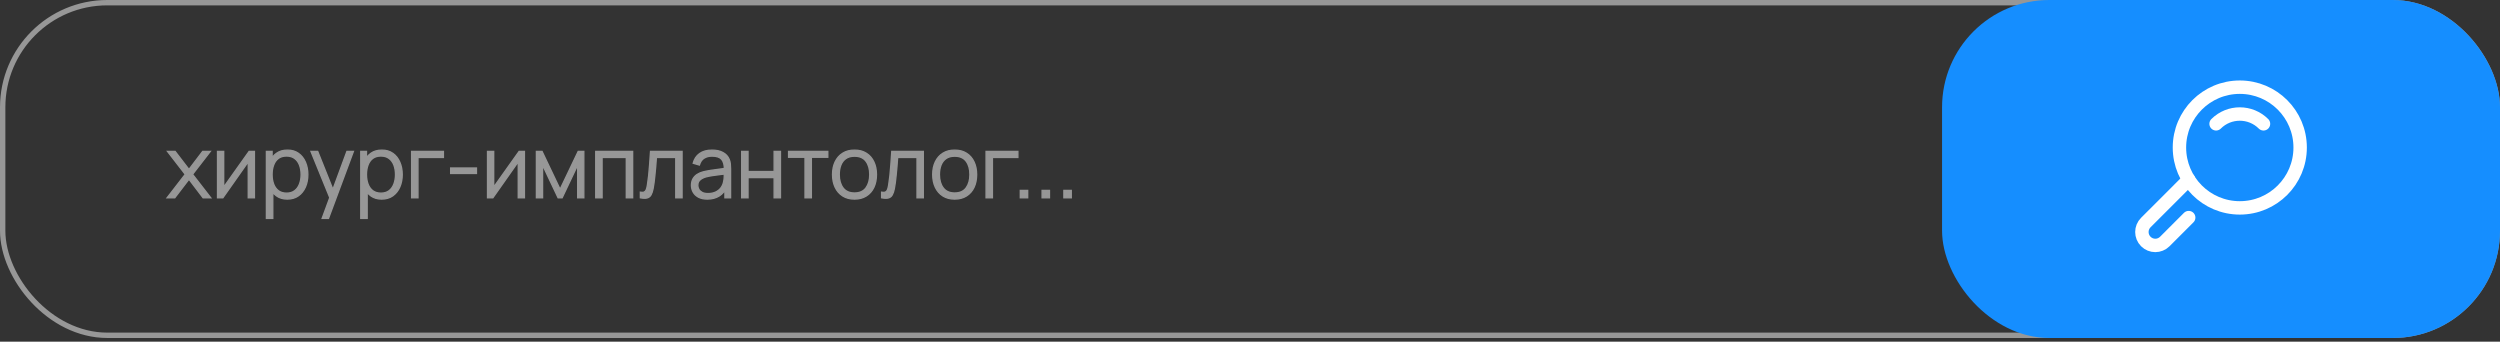 <svg width="600" height="82" viewBox="0 0 600 82" fill="none" xmlns="http://www.w3.org/2000/svg">
<rect x="0" y="0" width="600" height="82" fill="#333333" stroke="none"/>
<mask id="path-1-outside-1_2862_154" maskUnits="userSpaceOnUse" x="38.914" y="35.463" width="219" height="18" fill="black">
<rect fill="white" x="38.914" y="35.463" width="219" height="18"/>
<path d="M40.12 47.463L44.467 41.839L40.213 36.339H42.026L45.353 40.675L48.649 36.339H50.462L46.208 41.839L50.565 47.463H48.742L45.353 43.003L41.943 47.463H40.12ZM61.058 36.339V47.463H59.585V38.801L53.487 47.463H52.21V36.339H53.682V44.929L59.791 36.339H61.058ZM68.944 47.772C67.921 47.772 67.056 47.515 66.349 47C65.641 46.478 65.106 45.774 64.742 44.888C64.378 43.996 64.196 42.996 64.196 41.891C64.196 40.765 64.378 39.762 64.742 38.883C65.113 37.997 65.655 37.3 66.369 36.792C67.083 36.284 67.962 36.03 69.006 36.03C70.022 36.03 70.895 36.287 71.623 36.802C72.35 37.318 72.907 38.018 73.291 38.904C73.683 39.79 73.878 40.785 73.878 41.891C73.878 43.003 73.683 44.002 73.291 44.888C72.9 45.774 72.337 46.478 71.602 47C70.867 47.515 69.981 47.772 68.944 47.772ZM63.938 52.408V36.339H65.298V44.713H65.463V52.408H63.938ZM68.79 46.361C69.566 46.361 70.211 46.166 70.726 45.774C71.241 45.383 71.626 44.85 71.88 44.178C72.141 43.498 72.271 42.736 72.271 41.891C72.271 41.053 72.144 40.298 71.89 39.625C71.636 38.952 71.248 38.42 70.726 38.028C70.211 37.637 69.555 37.441 68.759 37.441C67.983 37.441 67.338 37.63 66.823 38.008C66.314 38.385 65.933 38.911 65.679 39.584C65.425 40.25 65.298 41.019 65.298 41.891C65.298 42.749 65.425 43.518 65.679 44.198C65.933 44.871 66.318 45.4 66.833 45.784C67.348 46.169 68 46.361 68.79 46.361ZM77.324 52.408L79.477 46.567L79.508 48.298L74.636 36.339H76.243L80.239 46.341H79.58L83.267 36.339H84.812L78.838 52.408H77.324ZM91.597 47.772C90.574 47.772 89.709 47.515 89.002 47C88.294 46.478 87.759 45.774 87.395 44.888C87.031 43.996 86.849 42.996 86.849 41.891C86.849 40.765 87.031 39.762 87.395 38.883C87.766 37.997 88.308 37.3 89.022 36.792C89.736 36.284 90.615 36.03 91.659 36.03C92.675 36.03 93.547 36.287 94.275 36.802C95.003 37.318 95.559 38.018 95.944 38.904C96.335 39.79 96.531 40.785 96.531 41.891C96.531 43.003 96.335 44.002 95.944 44.888C95.553 45.774 94.99 46.478 94.255 47C93.52 47.515 92.634 47.772 91.597 47.772ZM86.591 52.408V36.339H87.951V44.713H88.116V52.408H86.591ZM91.443 46.361C92.219 46.361 92.864 46.166 93.379 45.774C93.894 45.383 94.279 44.85 94.533 44.178C94.794 43.498 94.924 42.736 94.924 41.891C94.924 41.053 94.797 40.298 94.543 39.625C94.289 38.952 93.901 38.42 93.379 38.028C92.864 37.637 92.208 37.441 91.412 37.441C90.636 37.441 89.99 37.63 89.475 38.008C88.967 38.385 88.586 38.911 88.332 39.584C88.078 40.25 87.951 41.019 87.951 41.891C87.951 42.749 88.078 43.518 88.332 44.198C88.586 44.871 88.971 45.4 89.486 45.784C90.001 46.169 90.653 46.361 91.443 46.361ZM98.793 47.463V36.339H106.415V37.791H100.307V47.463H98.793ZM108.163 41.623V40.325H114.344V41.623H108.163ZM125.858 36.339V47.463H124.385V38.801L118.287 47.463H117.01V36.339H118.483V44.929L124.591 36.339H125.858ZM128.739 47.463V36.339H130.088L134.424 45.444L138.771 36.339H140.11V47.463H138.648V39.573L134.908 47.463H133.951L130.211 39.573V47.463H128.739ZM142.982 47.463V36.339H151.83V47.463H150.316V37.791H144.496V47.463H142.982ZM153.691 47.463V46.135C154.103 46.21 154.416 46.193 154.629 46.083C154.848 45.966 155.01 45.774 155.113 45.506C155.216 45.232 155.301 44.892 155.37 44.487C155.48 43.814 155.58 43.072 155.669 42.262C155.758 41.451 155.837 40.559 155.906 39.584C155.981 38.602 156.057 37.52 156.132 36.339H163.693V47.463H162.189V37.791H157.533C157.485 38.519 157.43 39.244 157.368 39.965C157.307 40.686 157.241 41.379 157.173 42.045C157.111 42.705 157.042 43.312 156.967 43.868C156.891 44.425 156.812 44.905 156.73 45.311C156.606 45.922 156.441 46.409 156.235 46.773C156.036 47.137 155.738 47.377 155.339 47.494C154.941 47.611 154.392 47.601 153.691 47.463ZM169.754 47.772C168.916 47.772 168.212 47.621 167.642 47.319C167.079 47.017 166.657 46.615 166.375 46.114C166.093 45.613 165.953 45.067 165.953 44.476C165.953 43.872 166.073 43.357 166.313 42.931C166.56 42.499 166.893 42.145 167.312 41.87C167.738 41.596 168.229 41.386 168.785 41.242C169.348 41.105 169.97 40.984 170.65 40.881C171.336 40.772 172.006 40.679 172.658 40.603C173.318 40.521 173.894 40.442 174.389 40.366L173.853 40.696C173.874 39.597 173.661 38.784 173.214 38.255C172.768 37.726 171.992 37.462 170.887 37.462C170.124 37.462 169.479 37.633 168.95 37.977C168.428 38.32 168.061 38.862 167.848 39.604L166.375 39.172C166.629 38.176 167.141 37.403 167.91 36.854C168.679 36.305 169.678 36.03 170.907 36.03C171.924 36.03 172.785 36.222 173.493 36.607C174.207 36.984 174.711 37.534 175.007 38.255C175.144 38.578 175.233 38.938 175.275 39.336C175.316 39.735 175.336 40.14 175.336 40.552V47.463H173.987V44.672L174.378 44.837C174.001 45.791 173.414 46.519 172.617 47.02C171.821 47.522 170.866 47.772 169.754 47.772ZM169.929 46.464C170.636 46.464 171.254 46.337 171.783 46.083C172.311 45.829 172.737 45.482 173.06 45.043C173.383 44.596 173.592 44.095 173.688 43.539C173.771 43.182 173.815 42.79 173.822 42.365C173.829 41.932 173.833 41.609 173.833 41.396L174.409 41.695C173.894 41.764 173.335 41.833 172.73 41.901C172.133 41.97 171.542 42.049 170.959 42.138C170.382 42.227 169.86 42.334 169.393 42.457C169.077 42.547 168.772 42.674 168.476 42.839C168.181 42.996 167.937 43.209 167.745 43.477C167.56 43.745 167.467 44.078 167.467 44.476C167.467 44.799 167.546 45.111 167.704 45.414C167.869 45.716 168.13 45.966 168.487 46.166C168.851 46.365 169.331 46.464 169.929 46.464ZM178.008 47.463V36.339H179.522V41.17H185.795V36.339H187.309V47.463H185.795V42.622H179.522V47.463H178.008ZM193.207 47.463V37.74H189.262V36.339H198.667V37.74H194.721V47.463H193.207ZM205.075 47.772C203.969 47.772 203.025 47.522 202.242 47.02C201.459 46.519 200.859 45.826 200.44 44.94C200.021 44.054 199.811 43.038 199.811 41.891C199.811 40.724 200.024 39.7 200.45 38.821C200.876 37.942 201.48 37.259 202.263 36.772C203.053 36.277 203.99 36.03 205.075 36.03C206.187 36.03 207.135 36.281 207.918 36.782C208.707 37.276 209.308 37.966 209.72 38.852C210.139 39.731 210.349 40.744 210.349 41.891C210.349 43.058 210.139 44.085 209.72 44.971C209.301 45.85 208.697 46.536 207.907 47.031C207.118 47.525 206.174 47.772 205.075 47.772ZM205.075 46.32C206.311 46.32 207.231 45.911 207.835 45.094C208.44 44.27 208.742 43.202 208.742 41.891C208.742 40.545 208.436 39.474 207.825 38.677C207.221 37.88 206.304 37.482 205.075 37.482C204.244 37.482 203.557 37.671 203.015 38.049C202.479 38.42 202.077 38.938 201.81 39.604C201.549 40.263 201.418 41.026 201.418 41.891C201.418 43.23 201.727 44.305 202.345 45.115C202.963 45.918 203.873 46.32 205.075 46.32ZM211.591 47.463V46.135C212.003 46.21 212.315 46.193 212.528 46.083C212.748 45.966 212.909 45.774 213.012 45.506C213.115 45.232 213.201 44.892 213.27 44.487C213.38 43.814 213.479 43.072 213.569 42.262C213.658 41.451 213.737 40.559 213.805 39.584C213.881 38.602 213.957 37.52 214.032 36.339H221.593V47.463H220.089V37.791H215.433C215.385 38.519 215.33 39.244 215.268 39.965C215.206 40.686 215.141 41.379 215.072 42.045C215.011 42.705 214.942 43.312 214.866 43.868C214.791 44.425 214.712 44.905 214.629 45.311C214.506 45.922 214.341 46.409 214.135 46.773C213.936 47.137 213.637 47.377 213.239 47.494C212.841 47.611 212.291 47.601 211.591 47.463ZM229.116 47.772C228.01 47.772 227.066 47.522 226.283 47.02C225.5 46.519 224.9 45.826 224.481 44.94C224.062 44.054 223.852 43.038 223.852 41.891C223.852 40.724 224.065 39.7 224.491 38.821C224.917 37.942 225.521 37.259 226.304 36.772C227.094 36.277 228.031 36.03 229.116 36.03C230.228 36.03 231.176 36.281 231.959 36.782C232.749 37.276 233.349 37.966 233.761 38.852C234.18 39.731 234.39 40.744 234.39 41.891C234.39 43.058 234.18 44.085 233.761 44.971C233.342 45.85 232.738 46.536 231.949 47.031C231.159 47.525 230.215 47.772 229.116 47.772ZM229.116 46.32C230.352 46.32 231.272 45.911 231.876 45.094C232.481 44.27 232.783 43.202 232.783 41.891C232.783 40.545 232.477 39.474 231.866 38.677C231.262 37.88 230.345 37.482 229.116 37.482C228.285 37.482 227.598 37.671 227.056 38.049C226.52 38.42 226.118 38.938 225.851 39.604C225.59 40.263 225.459 41.026 225.459 41.891C225.459 43.23 225.768 44.305 226.386 45.115C227.004 45.918 227.914 46.32 229.116 46.32ZM236.662 47.463V36.339H244.284V37.791H238.176V47.463H236.662ZM244.877 47.463V45.702H246.638V47.463H244.877ZM250.108 47.463V45.702H251.869V47.463H250.108ZM255.338 47.463V45.702H257.1V47.463H255.338Z"/>
</mask>
<path d="M40.12 47.463L44.467 41.839L40.213 36.339H42.026L45.353 40.675L48.649 36.339H50.462L46.208 41.839L50.565 47.463H48.742L45.353 43.003L41.943 47.463H40.12ZM61.058 36.339V47.463H59.585V38.801L53.487 47.463H52.21V36.339H53.682V44.929L59.791 36.339H61.058ZM68.944 47.772C67.921 47.772 67.056 47.515 66.349 47C65.641 46.478 65.106 45.774 64.742 44.888C64.378 43.996 64.196 42.996 64.196 41.891C64.196 40.765 64.378 39.762 64.742 38.883C65.113 37.997 65.655 37.3 66.369 36.792C67.083 36.284 67.962 36.03 69.006 36.03C70.022 36.03 70.895 36.287 71.623 36.802C72.35 37.318 72.907 38.018 73.291 38.904C73.683 39.79 73.878 40.785 73.878 41.891C73.878 43.003 73.683 44.002 73.291 44.888C72.9 45.774 72.337 46.478 71.602 47C70.867 47.515 69.981 47.772 68.944 47.772ZM63.938 52.408V36.339H65.298V44.713H65.463V52.408H63.938ZM68.79 46.361C69.566 46.361 70.211 46.166 70.726 45.774C71.241 45.383 71.626 44.85 71.88 44.178C72.141 43.498 72.271 42.736 72.271 41.891C72.271 41.053 72.144 40.298 71.89 39.625C71.636 38.952 71.248 38.42 70.726 38.028C70.211 37.637 69.555 37.441 68.759 37.441C67.983 37.441 67.338 37.63 66.823 38.008C66.314 38.385 65.933 38.911 65.679 39.584C65.425 40.25 65.298 41.019 65.298 41.891C65.298 42.749 65.425 43.518 65.679 44.198C65.933 44.871 66.318 45.4 66.833 45.784C67.348 46.169 68 46.361 68.79 46.361ZM77.324 52.408L79.477 46.567L79.508 48.298L74.636 36.339H76.243L80.239 46.341H79.58L83.267 36.339H84.812L78.838 52.408H77.324ZM91.597 47.772C90.574 47.772 89.709 47.515 89.002 47C88.294 46.478 87.759 45.774 87.395 44.888C87.031 43.996 86.849 42.996 86.849 41.891C86.849 40.765 87.031 39.762 87.395 38.883C87.766 37.997 88.308 37.3 89.022 36.792C89.736 36.284 90.615 36.03 91.659 36.03C92.675 36.03 93.547 36.287 94.275 36.802C95.003 37.318 95.559 38.018 95.944 38.904C96.335 39.79 96.531 40.785 96.531 41.891C96.531 43.003 96.335 44.002 95.944 44.888C95.553 45.774 94.99 46.478 94.255 47C93.52 47.515 92.634 47.772 91.597 47.772ZM86.591 52.408V36.339H87.951V44.713H88.116V52.408H86.591ZM91.443 46.361C92.219 46.361 92.864 46.166 93.379 45.774C93.894 45.383 94.279 44.85 94.533 44.178C94.794 43.498 94.924 42.736 94.924 41.891C94.924 41.053 94.797 40.298 94.543 39.625C94.289 38.952 93.901 38.42 93.379 38.028C92.864 37.637 92.208 37.441 91.412 37.441C90.636 37.441 89.99 37.63 89.475 38.008C88.967 38.385 88.586 38.911 88.332 39.584C88.078 40.25 87.951 41.019 87.951 41.891C87.951 42.749 88.078 43.518 88.332 44.198C88.586 44.871 88.971 45.4 89.486 45.784C90.001 46.169 90.653 46.361 91.443 46.361ZM98.793 47.463V36.339H106.415V37.791H100.307V47.463H98.793ZM108.163 41.623V40.325H114.344V41.623H108.163ZM125.858 36.339V47.463H124.385V38.801L118.287 47.463H117.01V36.339H118.483V44.929L124.591 36.339H125.858ZM128.739 47.463V36.339H130.088L134.424 45.444L138.771 36.339H140.11V47.463H138.648V39.573L134.908 47.463H133.951L130.211 39.573V47.463H128.739ZM142.982 47.463V36.339H151.83V47.463H150.316V37.791H144.496V47.463H142.982ZM153.691 47.463V46.135C154.103 46.21 154.416 46.193 154.629 46.083C154.848 45.966 155.01 45.774 155.113 45.506C155.216 45.232 155.301 44.892 155.37 44.487C155.48 43.814 155.58 43.072 155.669 42.262C155.758 41.451 155.837 40.559 155.906 39.584C155.981 38.602 156.057 37.52 156.132 36.339H163.693V47.463H162.189V37.791H157.533C157.485 38.519 157.43 39.244 157.368 39.965C157.307 40.686 157.241 41.379 157.173 42.045C157.111 42.705 157.042 43.312 156.967 43.868C156.891 44.425 156.812 44.905 156.73 45.311C156.606 45.922 156.441 46.409 156.235 46.773C156.036 47.137 155.738 47.377 155.339 47.494C154.941 47.611 154.392 47.601 153.691 47.463ZM169.754 47.772C168.916 47.772 168.212 47.621 167.642 47.319C167.079 47.017 166.657 46.615 166.375 46.114C166.093 45.613 165.953 45.067 165.953 44.476C165.953 43.872 166.073 43.357 166.313 42.931C166.56 42.499 166.893 42.145 167.312 41.87C167.738 41.596 168.229 41.386 168.785 41.242C169.348 41.105 169.97 40.984 170.65 40.881C171.336 40.772 172.006 40.679 172.658 40.603C173.318 40.521 173.894 40.442 174.389 40.366L173.853 40.696C173.874 39.597 173.661 38.784 173.214 38.255C172.768 37.726 171.992 37.462 170.887 37.462C170.124 37.462 169.479 37.633 168.95 37.977C168.428 38.32 168.061 38.862 167.848 39.604L166.375 39.172C166.629 38.176 167.141 37.403 167.91 36.854C168.679 36.305 169.678 36.03 170.907 36.03C171.924 36.03 172.785 36.222 173.493 36.607C174.207 36.984 174.711 37.534 175.007 38.255C175.144 38.578 175.233 38.938 175.275 39.336C175.316 39.735 175.336 40.14 175.336 40.552V47.463H173.987V44.672L174.378 44.837C174.001 45.791 173.414 46.519 172.617 47.02C171.821 47.522 170.866 47.772 169.754 47.772ZM169.929 46.464C170.636 46.464 171.254 46.337 171.783 46.083C172.311 45.829 172.737 45.482 173.06 45.043C173.383 44.596 173.592 44.095 173.688 43.539C173.771 43.182 173.815 42.79 173.822 42.365C173.829 41.932 173.833 41.609 173.833 41.396L174.409 41.695C173.894 41.764 173.335 41.833 172.73 41.901C172.133 41.97 171.542 42.049 170.959 42.138C170.382 42.227 169.86 42.334 169.393 42.457C169.077 42.547 168.772 42.674 168.476 42.839C168.181 42.996 167.937 43.209 167.745 43.477C167.56 43.745 167.467 44.078 167.467 44.476C167.467 44.799 167.546 45.111 167.704 45.414C167.869 45.716 168.13 45.966 168.487 46.166C168.851 46.365 169.331 46.464 169.929 46.464ZM178.008 47.463V36.339H179.522V41.17H185.795V36.339H187.309V47.463H185.795V42.622H179.522V47.463H178.008ZM193.207 47.463V37.74H189.262V36.339H198.667V37.74H194.721V47.463H193.207ZM205.075 47.772C203.969 47.772 203.025 47.522 202.242 47.02C201.459 46.519 200.859 45.826 200.44 44.94C200.021 44.054 199.811 43.038 199.811 41.891C199.811 40.724 200.024 39.7 200.45 38.821C200.876 37.942 201.48 37.259 202.263 36.772C203.053 36.277 203.99 36.03 205.075 36.03C206.187 36.03 207.135 36.281 207.918 36.782C208.707 37.276 209.308 37.966 209.72 38.852C210.139 39.731 210.349 40.744 210.349 41.891C210.349 43.058 210.139 44.085 209.72 44.971C209.301 45.85 208.697 46.536 207.907 47.031C207.118 47.525 206.174 47.772 205.075 47.772ZM205.075 46.32C206.311 46.32 207.231 45.911 207.835 45.094C208.44 44.27 208.742 43.202 208.742 41.891C208.742 40.545 208.436 39.474 207.825 38.677C207.221 37.88 206.304 37.482 205.075 37.482C204.244 37.482 203.557 37.671 203.015 38.049C202.479 38.42 202.077 38.938 201.81 39.604C201.549 40.263 201.418 41.026 201.418 41.891C201.418 43.23 201.727 44.305 202.345 45.115C202.963 45.918 203.873 46.32 205.075 46.32ZM211.591 47.463V46.135C212.003 46.21 212.315 46.193 212.528 46.083C212.748 45.966 212.909 45.774 213.012 45.506C213.115 45.232 213.201 44.892 213.27 44.487C213.38 43.814 213.479 43.072 213.569 42.262C213.658 41.451 213.737 40.559 213.805 39.584C213.881 38.602 213.957 37.52 214.032 36.339H221.593V47.463H220.089V37.791H215.433C215.385 38.519 215.33 39.244 215.268 39.965C215.206 40.686 215.141 41.379 215.072 42.045C215.011 42.705 214.942 43.312 214.866 43.868C214.791 44.425 214.712 44.905 214.629 45.311C214.506 45.922 214.341 46.409 214.135 46.773C213.936 47.137 213.637 47.377 213.239 47.494C212.841 47.611 212.291 47.601 211.591 47.463ZM229.116 47.772C228.01 47.772 227.066 47.522 226.283 47.02C225.5 46.519 224.9 45.826 224.481 44.94C224.062 44.054 223.852 43.038 223.852 41.891C223.852 40.724 224.065 39.7 224.491 38.821C224.917 37.942 225.521 37.259 226.304 36.772C227.094 36.277 228.031 36.03 229.116 36.03C230.228 36.03 231.176 36.281 231.959 36.782C232.749 37.276 233.349 37.966 233.761 38.852C234.18 39.731 234.39 40.744 234.39 41.891C234.39 43.058 234.18 44.085 233.761 44.971C233.342 45.85 232.738 46.536 231.949 47.031C231.159 47.525 230.215 47.772 229.116 47.772ZM229.116 46.32C230.352 46.32 231.272 45.911 231.876 45.094C232.481 44.27 232.783 43.202 232.783 41.891C232.783 40.545 232.477 39.474 231.866 38.677C231.262 37.88 230.345 37.482 229.116 37.482C228.285 37.482 227.598 37.671 227.056 38.049C226.52 38.42 226.118 38.938 225.851 39.604C225.59 40.263 225.459 41.026 225.459 41.891C225.459 43.23 225.768 44.305 226.386 45.115C227.004 45.918 227.914 46.32 229.116 46.32ZM236.662 47.463V36.339H244.284V37.791H238.176V47.463H236.662ZM244.877 47.463V45.702H246.638V47.463H244.877ZM250.108 47.463V45.702H251.869V47.463H250.108ZM255.338 47.463V45.702H257.1V47.463H255.338Z" fill="#979797"/>
<path d="M40.12 47.463L39.99 47.363L39.785 47.628H40.12V47.463ZM44.467 41.839L44.597 41.94L44.675 41.839L44.597 41.739L44.467 41.839ZM40.213 36.339V36.175H39.878L40.083 36.44L40.213 36.339ZM42.026 36.339L42.156 36.239L42.107 36.175H42.026V36.339ZM45.353 40.675L45.222 40.776L45.353 40.946L45.484 40.775L45.353 40.675ZM48.649 36.339V36.175H48.567L48.518 36.239L48.649 36.339ZM50.462 36.339L50.592 36.44L50.797 36.175H50.462V36.339ZM46.208 41.839L46.078 41.739L46 41.839L46.078 41.94L46.208 41.839ZM50.565 47.463V47.628H50.9L50.695 47.363L50.565 47.463ZM48.742 47.463L48.611 47.563L48.66 47.628H48.742V47.463ZM45.353 43.003L45.484 42.904L45.353 42.732L45.222 42.903L45.353 43.003ZM41.943 47.463V47.628H42.025L42.074 47.563L41.943 47.463ZM40.25 47.564L44.597 41.94L44.337 41.739L39.99 47.363L40.25 47.564ZM44.597 41.739L40.343 36.238L40.083 36.44L44.337 41.94L44.597 41.739ZM40.213 36.503H42.026V36.175H40.213V36.503ZM41.895 36.439L45.222 40.776L45.483 40.575L42.156 36.239L41.895 36.439ZM45.484 40.775L48.78 36.438L48.518 36.239L45.222 40.576L45.484 40.775ZM48.649 36.503H50.462V36.175H48.649V36.503ZM50.332 36.238L46.078 41.739L46.338 41.94L50.592 36.44L50.332 36.238ZM46.078 41.94L50.435 47.564L50.695 47.363L46.338 41.739L46.078 41.94ZM50.565 47.299H48.742V47.628H50.565V47.299ZM48.873 47.364L45.484 42.904L45.222 43.103L48.611 47.563L48.873 47.364ZM45.222 42.903L41.813 47.364L42.074 47.563L45.483 43.103L45.222 42.903ZM41.943 47.299H40.12V47.628H41.943V47.299ZM61.058 36.339H61.222V36.175H61.058V36.339ZM61.058 47.463V47.628H61.222V47.463H61.058ZM59.585 47.463H59.42V47.628H59.585V47.463ZM59.585 38.801H59.749V38.281L59.45 38.706L59.585 38.801ZM53.487 47.463V47.628H53.572L53.621 47.558L53.487 47.463ZM52.21 47.463H52.045V47.628H52.21V47.463ZM52.21 36.339V36.175H52.045V36.339H52.21ZM53.682 36.339H53.847V36.175H53.682V36.339ZM53.682 44.929H53.518V45.445L53.816 45.025L53.682 44.929ZM59.791 36.339V36.175H59.706L59.657 36.244L59.791 36.339ZM60.893 36.339V47.463H61.222V36.339H60.893ZM61.058 47.299H59.585V47.628H61.058V47.299ZM59.749 47.463V38.801H59.42V47.463H59.749ZM59.45 38.706L53.352 47.369L53.621 47.558L59.719 38.895L59.45 38.706ZM53.487 47.299H52.21V47.628H53.487V47.299ZM52.374 47.463V36.339H52.045V47.463H52.374ZM52.21 36.503H53.682V36.175H52.21V36.503ZM53.518 36.339V44.929H53.847V36.339H53.518ZM53.816 45.025L59.925 36.434L59.657 36.244L53.548 44.834L53.816 45.025ZM59.791 36.503H61.058V36.175H59.791V36.503ZM66.349 47L66.251 47.132L66.252 47.133L66.349 47ZM64.742 44.888L64.59 44.95L64.59 44.951L64.742 44.888ZM64.742 38.883L64.59 38.82L64.59 38.82L64.742 38.883ZM66.369 36.792L66.465 36.926L66.465 36.926L66.369 36.792ZM71.623 36.802L71.718 36.668L71.718 36.668L71.623 36.802ZM73.291 38.904L73.14 38.969L73.141 38.97L73.291 38.904ZM73.291 44.888L73.141 44.822L73.141 44.822L73.291 44.888ZM71.602 47L71.696 47.135L71.697 47.134L71.602 47ZM63.938 52.408H63.774V52.572H63.938V52.408ZM63.938 36.339V36.175H63.774V36.339H63.938ZM65.298 36.339H65.463V36.175H65.298V36.339ZM65.298 44.713H65.134V44.878H65.298V44.713ZM65.463 44.713H65.627V44.549H65.463V44.713ZM65.463 52.408V52.572H65.627V52.408H65.463ZM70.726 45.774L70.826 45.905L70.826 45.905L70.726 45.774ZM71.88 44.178L71.727 44.119L71.726 44.12L71.88 44.178ZM71.89 39.625L72.044 39.567L72.044 39.567L71.89 39.625ZM70.726 38.028L70.627 38.159L70.628 38.16L70.726 38.028ZM66.823 38.008L66.725 37.875L66.724 37.876L66.823 38.008ZM65.679 39.584L65.833 39.642L65.833 39.642L65.679 39.584ZM65.679 44.198L65.525 44.256L65.525 44.256L65.679 44.198ZM66.833 45.784L66.734 45.916L66.734 45.916L66.833 45.784ZM68.944 47.608C67.95 47.608 67.12 47.358 66.445 46.867L66.252 47.133C66.992 47.672 67.892 47.937 68.944 47.937V47.608ZM66.446 46.867C65.765 46.365 65.248 45.686 64.894 44.826L64.59 44.951C64.964 45.862 65.517 46.591 66.251 47.132L66.446 46.867ZM64.894 44.826C64.539 43.956 64.36 42.978 64.36 41.891H64.031C64.031 43.015 64.216 44.035 64.59 44.95L64.894 44.826ZM64.36 41.891C64.36 40.782 64.539 39.802 64.894 38.946L64.59 38.82C64.216 39.722 64.031 40.747 64.031 41.891H64.36ZM64.894 38.947C65.254 38.086 65.778 37.415 66.465 36.926L66.274 36.658C65.532 37.186 64.972 37.908 64.59 38.82L64.894 38.947ZM66.465 36.926C67.146 36.441 67.99 36.194 69.006 36.194V35.865C67.935 35.865 67.021 36.127 66.274 36.658L66.465 36.926ZM69.006 36.194C69.993 36.194 70.831 36.444 71.528 36.937L71.718 36.668C70.958 36.131 70.052 35.865 69.006 35.865V36.194ZM71.528 36.937C72.229 37.433 72.767 38.109 73.14 38.969L73.442 38.838C73.046 37.927 72.472 37.202 71.718 36.668L71.528 36.937ZM73.141 38.97C73.522 39.832 73.714 40.805 73.714 41.891H74.043C74.043 40.766 73.844 39.747 73.442 38.837L73.141 38.97ZM73.714 41.891C73.714 42.984 73.522 43.96 73.141 44.822L73.442 44.955C73.844 44.045 74.043 43.023 74.043 41.891H73.714ZM73.141 44.822C72.76 45.683 72.216 46.362 71.507 46.866L71.697 47.134C72.458 46.594 73.039 45.866 73.442 44.955L73.141 44.822ZM71.507 46.865C70.805 47.358 69.953 47.608 68.944 47.608V47.937C70.01 47.937 70.93 47.672 71.696 47.135L71.507 46.865ZM64.103 52.408V36.339H63.774V52.408H64.103ZM63.938 36.503H65.298V36.175H63.938V36.503ZM65.134 36.339V44.713H65.463V36.339H65.134ZM65.298 44.878H65.463V44.549H65.298V44.878ZM65.298 44.713V52.408H65.627V44.713H65.298ZM65.463 52.243H63.938V52.572H65.463V52.243ZM68.79 46.526C69.594 46.526 70.277 46.322 70.826 45.905L70.627 45.643C70.146 46.009 69.537 46.197 68.79 46.197V46.526ZM70.826 45.905C71.368 45.493 71.77 44.934 72.034 44.236L71.726 44.12C71.482 44.767 71.115 45.273 70.627 45.643L70.826 45.905ZM72.034 44.236C72.303 43.535 72.436 42.752 72.436 41.891H72.107C72.107 42.718 71.979 43.46 71.727 44.119L72.034 44.236ZM72.436 41.891C72.436 41.036 72.306 40.261 72.044 39.567L71.736 39.683C71.983 40.334 72.107 41.07 72.107 41.891H72.436ZM72.044 39.567C71.78 38.868 71.374 38.309 70.825 37.897L70.628 38.16C71.122 38.531 71.492 39.036 71.736 39.683L72.044 39.567ZM70.826 37.897C70.276 37.48 69.583 37.277 68.759 37.277V37.605C69.528 37.605 70.147 37.794 70.627 38.159L70.826 37.897ZM68.759 37.277C67.956 37.277 67.274 37.472 66.725 37.875L66.92 38.14C67.401 37.787 68.01 37.605 68.759 37.605V37.277ZM66.724 37.876C66.188 38.275 65.789 38.827 65.525 39.526L65.833 39.642C66.078 38.994 66.441 38.496 66.921 38.14L66.724 37.876ZM65.525 39.525C65.263 40.213 65.134 41.003 65.134 41.891H65.463C65.463 41.034 65.587 40.286 65.833 39.642L65.525 39.525ZM65.134 41.891C65.134 42.765 65.263 43.554 65.525 44.256L65.833 44.141C65.587 43.482 65.463 42.733 65.463 41.891H65.134ZM65.525 44.256C65.789 44.955 66.191 45.511 66.734 45.916L66.931 45.653C66.444 45.289 66.077 44.787 65.833 44.14L65.525 44.256ZM66.734 45.916C67.284 46.326 67.973 46.526 68.79 46.526V46.197C68.027 46.197 67.412 46.011 66.931 45.653L66.734 45.916ZM77.324 52.408L77.17 52.351L77.088 52.572H77.324V52.408ZM79.477 46.567L79.641 46.564L79.323 46.51L79.477 46.567ZM79.508 48.298L79.356 48.36L79.672 48.295L79.508 48.298ZM74.636 36.339V36.175H74.391L74.483 36.401L74.636 36.339ZM76.243 36.339L76.395 36.278L76.354 36.175H76.243V36.339ZM80.239 46.341V46.505H80.482L80.392 46.28L80.239 46.341ZM79.58 46.341L79.426 46.284L79.344 46.505H79.58V46.341ZM83.267 36.339V36.175H83.153L83.113 36.282L83.267 36.339ZM84.812 36.339L84.967 36.396L85.049 36.175H84.812V36.339ZM78.838 52.408V52.572H78.953L78.992 52.465L78.838 52.408ZM77.478 52.465L79.631 46.624L79.323 46.51L77.17 52.351L77.478 52.465ZM79.312 46.57L79.343 48.301L79.672 48.295L79.641 46.564L79.312 46.57ZM79.66 48.236L74.788 36.277L74.483 36.401L79.356 48.36L79.66 48.236ZM74.636 36.503H76.243V36.175H74.636V36.503ZM76.09 36.4L80.086 46.402L80.392 46.28L76.395 36.278L76.09 36.4ZM80.239 46.176H79.58V46.505H80.239V46.176ZM79.734 46.398L83.422 36.396L83.113 36.282L79.426 46.284L79.734 46.398ZM83.267 36.503H84.812V36.175H83.267V36.503ZM84.658 36.282L78.684 52.35L78.992 52.465L84.967 36.396L84.658 36.282ZM78.838 52.243H77.324V52.572H78.838V52.243ZM89.002 47L88.904 47.132L88.905 47.133L89.002 47ZM87.395 44.888L87.242 44.95L87.243 44.951L87.395 44.888ZM87.395 38.883L87.243 38.82L87.243 38.82L87.395 38.883ZM89.022 36.792L89.118 36.926L89.118 36.926L89.022 36.792ZM94.275 36.802L94.37 36.668L94.37 36.668L94.275 36.802ZM95.944 38.904L95.793 38.969L95.794 38.97L95.944 38.904ZM95.944 44.888L95.794 44.822L95.794 44.822L95.944 44.888ZM94.255 47L94.349 47.135L94.35 47.134L94.255 47ZM86.591 52.408H86.427V52.572H86.591V52.408ZM86.591 36.339V36.175H86.427V36.339H86.591ZM87.951 36.339H88.115V36.175H87.951V36.339ZM87.951 44.713H87.787V44.878H87.951V44.713ZM88.116 44.713H88.28V44.549H88.116V44.713ZM88.116 52.408V52.572H88.28V52.408H88.116ZM93.379 45.774L93.479 45.905L93.479 45.905L93.379 45.774ZM94.533 44.178L94.379 44.119L94.379 44.12L94.533 44.178ZM94.543 39.625L94.697 39.567L94.697 39.567L94.543 39.625ZM93.379 38.028L93.28 38.159L93.281 38.16L93.379 38.028ZM89.475 38.008L89.378 37.875L89.377 37.876L89.475 38.008ZM88.332 39.584L88.486 39.642L88.486 39.642L88.332 39.584ZM88.332 44.198L88.178 44.256L88.178 44.256L88.332 44.198ZM89.486 45.784L89.387 45.916L89.387 45.916L89.486 45.784ZM91.597 47.608C90.603 47.608 89.773 47.358 89.098 46.867L88.905 47.133C89.645 47.672 90.545 47.937 91.597 47.937V47.608ZM89.099 46.867C88.418 46.365 87.9 45.686 87.547 44.826L87.243 44.951C87.617 45.862 88.17 46.591 88.904 47.132L89.099 46.867ZM87.547 44.826C87.192 43.956 87.013 42.978 87.013 41.891H86.684C86.684 43.015 86.869 44.035 87.242 44.95L87.547 44.826ZM87.013 41.891C87.013 40.782 87.192 39.802 87.547 38.946L87.243 38.82C86.869 39.722 86.684 40.747 86.684 41.891H87.013ZM87.546 38.947C87.906 38.086 88.431 37.415 89.118 36.926L88.927 36.658C88.185 37.186 87.624 37.908 87.243 38.82L87.546 38.947ZM89.118 36.926C89.799 36.441 90.643 36.194 91.659 36.194V35.865C90.588 35.865 89.674 36.127 88.927 36.658L89.118 36.926ZM91.659 36.194C92.646 36.194 93.484 36.444 94.18 36.937L94.37 36.668C93.611 36.131 92.704 35.865 91.659 35.865V36.194ZM94.18 36.937C94.882 37.433 95.42 38.109 95.793 38.969L96.095 38.838C95.699 37.927 95.125 37.202 94.37 36.668L94.18 36.937ZM95.794 38.97C96.175 39.832 96.367 40.805 96.367 41.891H96.696C96.696 40.766 96.496 39.747 96.094 38.837L95.794 38.97ZM96.367 41.891C96.367 42.984 96.174 43.96 95.794 44.822L96.094 44.955C96.496 44.045 96.696 43.023 96.696 41.891H96.367ZM95.794 44.822C95.413 45.683 94.868 46.362 94.16 46.866L94.35 47.134C95.111 46.594 95.692 45.866 96.094 44.955L95.794 44.822ZM94.16 46.865C93.457 47.358 92.606 47.608 91.597 47.608V47.937C92.662 47.937 93.583 47.672 94.349 47.135L94.16 46.865ZM86.756 52.408V36.339H86.427V52.408H86.756ZM86.591 36.503H87.951V36.175H86.591V36.503ZM87.787 36.339V44.713H88.115V36.339H87.787ZM87.951 44.878H88.116V44.549H87.951V44.878ZM87.951 44.713V52.408H88.28V44.713H87.951ZM88.116 52.243H86.591V52.572H88.116V52.243ZM91.443 46.526C92.247 46.526 92.93 46.322 93.479 45.905L93.28 45.643C92.799 46.009 92.19 46.197 91.443 46.197V46.526ZM93.479 45.905C94.021 45.493 94.423 44.934 94.687 44.236L94.379 44.12C94.135 44.767 93.767 45.273 93.28 45.643L93.479 45.905ZM94.686 44.236C94.956 43.535 95.089 42.752 95.089 41.891H94.76C94.76 42.718 94.632 43.46 94.379 44.119L94.686 44.236ZM95.089 41.891C95.089 41.036 94.959 40.261 94.697 39.567L94.389 39.683C94.635 40.334 94.76 41.07 94.76 41.891H95.089ZM94.697 39.567C94.433 38.868 94.027 38.309 93.478 37.897L93.281 38.16C93.775 38.531 94.145 39.036 94.389 39.683L94.697 39.567ZM93.479 37.897C92.929 37.48 92.236 37.277 91.412 37.277V37.605C92.181 37.605 92.799 37.794 93.28 38.159L93.479 37.897ZM91.412 37.277C90.609 37.277 89.927 37.472 89.378 37.875L89.573 38.14C90.054 37.787 90.663 37.605 91.412 37.605V37.277ZM89.377 37.876C88.841 38.275 88.442 38.827 88.178 39.526L88.486 39.642C88.73 38.994 89.094 38.496 89.573 38.14L89.377 37.876ZM88.178 39.525C87.916 40.213 87.787 41.003 87.787 41.891H88.115C88.115 41.034 88.24 40.286 88.486 39.642L88.178 39.525ZM87.787 41.891C87.787 42.765 87.916 43.554 88.178 44.256L88.486 44.141C88.24 43.482 88.115 42.733 88.115 41.891H87.787ZM88.178 44.256C88.442 44.955 88.844 45.511 89.387 45.916L89.584 45.653C89.097 45.289 88.73 44.787 88.486 44.14L88.178 44.256ZM89.387 45.916C89.937 46.326 90.626 46.526 91.443 46.526V46.197C90.68 46.197 90.065 46.011 89.584 45.653L89.387 45.916ZM98.793 47.463H98.629V47.628H98.793V47.463ZM98.793 36.339V36.175H98.629V36.339H98.793ZM106.415 36.339H106.58V36.175H106.415V36.339ZM106.415 37.791V37.956H106.58V37.791H106.415ZM100.307 37.791V37.627H100.143V37.791H100.307ZM100.307 47.463V47.628H100.472V47.463H100.307ZM98.957 47.463V36.339H98.629V47.463H98.957ZM98.793 36.503H106.415V36.175H98.793V36.503ZM106.251 36.339V37.791H106.58V36.339H106.251ZM106.415 37.627H100.307V37.956H106.415V37.627ZM100.143 37.791V47.463H100.472V37.791H100.143ZM100.307 47.299H98.793V47.628H100.307V47.299ZM108.163 41.623H107.999V41.788H108.163V41.623ZM108.163 40.325V40.161H107.999V40.325H108.163ZM114.344 40.325H114.508V40.161H114.344V40.325ZM114.344 41.623V41.788H114.508V41.623H114.344ZM108.328 41.623V40.325H107.999V41.623H108.328ZM108.163 40.49H114.344V40.161H108.163V40.49ZM114.179 40.325V41.623H114.508V40.325H114.179ZM114.344 41.459H108.163V41.788H114.344V41.459ZM125.858 36.339H126.022V36.175H125.858V36.339ZM125.858 47.463V47.628H126.022V47.463H125.858ZM124.385 47.463H124.22V47.628H124.385V47.463ZM124.385 38.801H124.549V38.281L124.25 38.706L124.385 38.801ZM118.287 47.463V47.628H118.372L118.421 47.558L118.287 47.463ZM117.01 47.463H116.845V47.628H117.01V47.463ZM117.01 36.339V36.175H116.845V36.339H117.01ZM118.483 36.339H118.647V36.175H118.483V36.339ZM118.483 44.929H118.318V45.445L118.617 45.025L118.483 44.929ZM124.591 36.339V36.175H124.506L124.457 36.244L124.591 36.339ZM125.693 36.339V47.463H126.022V36.339H125.693ZM125.858 47.299H124.385V47.628H125.858V47.299ZM124.549 47.463V38.801H124.22V47.463H124.549ZM124.25 38.706L118.152 47.369L118.421 47.558L124.519 38.895L124.25 38.706ZM118.287 47.299H117.01V47.628H118.287V47.299ZM117.174 47.463V36.339H116.845V47.463H117.174ZM117.01 36.503H118.483V36.175H117.01V36.503ZM118.318 36.339V44.929H118.647V36.339H118.318ZM118.617 45.025L124.725 36.434L124.457 36.244L118.349 44.834L118.617 45.025ZM124.591 36.503H125.858V36.175H124.591V36.503ZM128.739 47.463H128.574V47.628H128.739V47.463ZM128.739 36.339V36.175H128.574V36.339H128.739ZM130.088 36.339L130.236 36.268L130.192 36.175H130.088V36.339ZM134.424 45.444L134.276 45.515L134.424 45.827L134.573 45.515L134.424 45.444ZM138.771 36.339V36.175H138.667L138.623 36.268L138.771 36.339ZM140.11 36.339H140.275V36.175H140.11V36.339ZM140.11 47.463V47.628H140.275V47.463H140.11ZM138.648 47.463H138.483V47.628H138.648V47.463ZM138.648 39.573H138.812L138.499 39.503L138.648 39.573ZM134.908 47.463V47.628H135.013L135.057 47.534L134.908 47.463ZM133.951 47.463L133.802 47.534L133.846 47.628H133.951V47.463ZM130.211 39.573L130.36 39.503L130.047 39.573H130.211ZM130.211 47.463V47.628H130.376V47.463H130.211ZM128.903 47.463V36.339H128.574V47.463H128.903ZM128.739 36.503H130.088V36.175H128.739V36.503ZM129.939 36.41L134.276 45.515L134.573 45.374L130.236 36.268L129.939 36.41ZM134.573 45.515L138.92 36.41L138.623 36.268L134.276 45.374L134.573 45.515ZM138.771 36.503H140.11V36.175H138.771V36.503ZM139.946 36.339V47.463H140.275V36.339H139.946ZM140.11 47.299H138.648V47.628H140.11V47.299ZM138.812 47.463V39.573H138.483V47.463H138.812ZM138.499 39.503L134.76 47.393L135.057 47.534L138.796 39.644L138.499 39.503ZM134.908 47.299H133.951V47.628H134.908V47.299ZM134.099 47.393L130.36 39.503L130.063 39.644L133.802 47.534L134.099 47.393ZM130.047 39.573V47.463H130.376V39.573H130.047ZM130.211 47.299H128.739V47.628H130.211V47.299ZM142.982 47.463H142.818V47.628H142.982V47.463ZM142.982 36.339V36.175H142.818V36.339H142.982ZM151.83 36.339H151.995V36.175H151.83V36.339ZM151.83 47.463V47.628H151.995V47.463H151.83ZM150.316 47.463H150.152V47.628H150.316V47.463ZM150.316 37.791H150.48V37.627H150.316V37.791ZM144.496 37.791V37.627H144.332V37.791H144.496ZM144.496 47.463V47.628H144.661V47.463H144.496ZM143.147 47.463V36.339H142.818V47.463H143.147ZM142.982 36.503H151.83V36.175H142.982V36.503ZM151.666 36.339V47.463H151.995V36.339H151.666ZM151.83 47.299H150.316V47.628H151.83V47.299ZM150.48 47.463V37.791H150.152V47.463H150.48ZM150.316 37.627H144.496V37.956H150.316V37.627ZM144.332 37.791V47.463H144.661V37.791H144.332ZM144.496 47.299H142.982V47.628H144.496V47.299ZM153.691 47.463H153.527V47.599L153.66 47.625L153.691 47.463ZM153.691 46.135L153.721 45.973L153.527 45.937V46.135H153.691ZM154.629 46.083L154.704 46.229L154.706 46.228L154.629 46.083ZM155.113 45.506L155.266 45.565L155.267 45.564L155.113 45.506ZM155.37 44.487L155.532 44.514L155.532 44.513L155.37 44.487ZM155.669 42.262L155.832 42.28L155.832 42.28L155.669 42.262ZM155.906 39.584L155.742 39.571L155.742 39.572L155.906 39.584ZM156.132 36.339V36.175H155.978L155.968 36.328L156.132 36.339ZM163.693 36.339H163.857V36.175H163.693V36.339ZM163.693 47.463V47.628H163.857V47.463H163.693ZM162.189 47.463H162.025V47.628H162.189V47.463ZM162.189 37.791H162.353V37.627H162.189V37.791ZM157.533 37.791V37.627H157.379L157.369 37.78L157.533 37.791ZM157.173 42.045L157.009 42.029L157.009 42.03L157.173 42.045ZM156.73 45.311L156.569 45.278L156.569 45.278L156.73 45.311ZM156.235 46.773L156.092 46.692L156.091 46.694L156.235 46.773ZM155.339 47.494L155.293 47.337L155.293 47.337L155.339 47.494ZM153.856 47.463V46.135H153.527V47.463H153.856ZM153.662 46.296C154.085 46.374 154.442 46.364 154.704 46.229L154.553 45.937C154.389 46.022 154.121 46.046 153.721 45.973L153.662 46.296ZM154.706 46.228C154.966 46.09 155.151 45.864 155.266 45.565L154.959 45.447C154.868 45.684 154.731 45.843 154.551 45.938L154.706 46.228ZM155.267 45.564C155.374 45.276 155.462 44.926 155.532 44.514L155.208 44.459C155.14 44.858 155.057 45.187 154.959 45.449L155.267 45.564ZM155.532 44.513C155.643 43.837 155.743 43.092 155.832 42.28L155.505 42.244C155.416 43.052 155.317 43.79 155.208 44.46L155.532 44.513ZM155.832 42.28C155.922 41.467 156.001 40.572 156.07 39.595L155.742 39.572C155.673 40.545 155.594 41.436 155.505 42.244L155.832 42.28ZM156.07 39.596C156.145 38.613 156.221 37.531 156.296 36.349L155.968 36.328C155.893 37.509 155.817 38.59 155.742 39.571L156.07 39.596ZM156.132 36.503H163.693V36.175H156.132V36.503ZM163.528 36.339V47.463H163.857V36.339H163.528ZM163.693 47.299H162.189V47.628H163.693V47.299ZM162.353 47.463V37.791H162.025V47.463H162.353ZM162.189 37.627H157.533V37.956H162.189V37.627ZM157.369 37.78C157.321 38.507 157.266 39.231 157.205 39.951L157.532 39.979C157.594 39.257 157.649 38.531 157.697 37.802L157.369 37.78ZM157.205 39.951C157.143 40.671 157.078 41.363 157.009 42.029L157.336 42.062C157.405 41.395 157.47 40.701 157.532 39.979L157.205 39.951ZM157.009 42.03C156.947 42.687 156.879 43.293 156.804 43.846L157.13 43.891C157.206 43.332 157.274 42.722 157.336 42.061L157.009 42.03ZM156.804 43.846C156.729 44.4 156.65 44.877 156.569 45.278L156.891 45.343C156.974 44.934 157.054 44.449 157.13 43.891L156.804 43.846ZM156.569 45.278C156.447 45.88 156.287 46.349 156.092 46.692L156.378 46.854C156.596 46.47 156.765 45.964 156.891 45.343L156.569 45.278ZM156.091 46.694C155.913 47.02 155.649 47.232 155.293 47.337L155.385 47.652C155.826 47.523 156.16 47.254 156.38 46.852L156.091 46.694ZM155.293 47.337C154.932 47.442 154.414 47.437 153.723 47.302L153.66 47.625C154.37 47.764 154.95 47.78 155.385 47.652L155.293 47.337ZM167.642 47.319L167.564 47.464L167.565 47.465L167.642 47.319ZM166.375 46.114L166.518 46.033L166.518 46.033L166.375 46.114ZM166.313 42.931L166.17 42.85L166.17 42.85L166.313 42.931ZM167.312 41.87L167.223 41.732L167.222 41.733L167.312 41.87ZM168.785 41.242L168.746 41.082L168.744 41.083L168.785 41.242ZM170.65 40.881L170.674 41.044L170.676 41.044L170.65 40.881ZM172.658 40.603L172.677 40.767L172.679 40.767L172.658 40.603ZM174.389 40.366L174.475 40.506L174.364 40.204L174.389 40.366ZM173.853 40.696L173.689 40.693L173.683 40.994L173.939 40.836L173.853 40.696ZM168.95 37.977L168.861 37.839L168.86 37.839L168.95 37.977ZM167.848 39.604L167.802 39.762L167.96 39.809L168.006 39.65L167.848 39.604ZM166.375 39.172L166.216 39.131L166.176 39.285L166.329 39.329L166.375 39.172ZM167.91 36.854L167.814 36.72L167.814 36.72L167.91 36.854ZM173.493 36.607L173.414 36.751L173.416 36.752L173.493 36.607ZM175.007 38.255L174.855 38.317L174.855 38.319L175.007 38.255ZM175.275 39.336L175.438 39.319L175.438 39.319L175.275 39.336ZM175.336 47.463V47.628H175.501V47.463H175.336ZM173.987 47.463H173.823V47.628H173.987V47.463ZM173.987 44.672L174.051 44.52L173.823 44.424V44.672H173.987ZM174.378 44.837L174.531 44.897L174.591 44.748L174.442 44.685L174.378 44.837ZM172.617 47.02L172.705 47.16L172.705 47.16L172.617 47.02ZM173.06 45.043L173.193 45.14L173.193 45.139L173.06 45.043ZM173.688 43.539L173.528 43.502L173.526 43.511L173.688 43.539ZM173.822 42.365L173.987 42.367L173.987 42.367L173.822 42.365ZM173.833 41.396L173.908 41.25L173.668 41.126V41.396H173.833ZM174.409 41.695L174.431 41.858L174.949 41.789L174.485 41.549L174.409 41.695ZM172.73 41.901L172.712 41.738L172.712 41.738L172.73 41.901ZM170.959 42.138L170.934 41.975L170.934 41.975L170.959 42.138ZM169.393 42.457L169.351 42.298L169.348 42.299L169.393 42.457ZM168.476 42.839L168.554 42.983L168.556 42.982L168.476 42.839ZM167.745 43.477L167.611 43.381L167.61 43.383L167.745 43.477ZM167.704 45.414L167.558 45.49L167.559 45.492L167.704 45.414ZM168.487 46.166L168.406 46.309L168.408 46.31L168.487 46.166ZM169.754 47.608C168.935 47.608 168.259 47.46 167.719 47.174L167.565 47.465C168.165 47.782 168.897 47.937 169.754 47.937V47.608ZM167.72 47.174C167.181 46.885 166.783 46.505 166.518 46.033L166.232 46.195C166.53 46.726 166.977 47.149 167.564 47.464L167.72 47.174ZM166.518 46.033C166.251 45.557 166.117 45.039 166.117 44.476H165.788C165.788 45.094 165.936 45.668 166.232 46.195L166.518 46.033ZM166.117 44.476C166.117 43.894 166.233 43.408 166.456 43.012L166.17 42.85C165.913 43.306 165.788 43.85 165.788 44.476H166.117ZM166.456 43.013C166.69 42.603 167.005 42.268 167.403 42.008L167.222 41.733C166.782 42.022 166.431 42.394 166.17 42.85L166.456 43.013ZM167.402 42.008C167.811 41.744 168.285 41.541 168.827 41.401L168.744 41.083C168.173 41.231 167.666 41.447 167.223 41.732L167.402 42.008ZM168.824 41.402C169.382 41.266 169.998 41.146 170.674 41.044L170.625 40.719C169.941 40.822 169.315 40.944 168.746 41.082L168.824 41.402ZM170.676 41.044C171.36 40.934 172.027 40.842 172.677 40.767L172.639 40.44C171.985 40.516 171.313 40.609 170.624 40.719L170.676 41.044ZM172.679 40.767C173.339 40.684 173.917 40.605 174.414 40.529L174.364 40.204C173.871 40.279 173.296 40.358 172.638 40.44L172.679 40.767ZM174.303 40.226L173.767 40.556L173.939 40.836L174.475 40.506L174.303 40.226ZM174.018 40.699C174.038 39.583 173.824 38.721 173.34 38.149L173.089 38.361C173.498 38.846 173.709 39.612 173.689 40.693L174.018 40.699ZM173.34 38.149C172.848 37.566 172.012 37.297 170.887 37.297V37.626C171.972 37.626 172.688 37.886 173.089 38.361L173.34 38.149ZM170.887 37.297C170.099 37.297 169.421 37.475 168.861 37.839L169.04 38.115C169.537 37.792 170.149 37.626 170.887 37.626V37.297ZM168.86 37.839C168.298 38.209 167.911 38.789 167.69 39.559L168.006 39.65C168.211 38.937 168.559 38.431 169.041 38.114L168.86 37.839ZM167.894 39.446L166.421 39.014L166.329 39.329L167.802 39.762L167.894 39.446ZM166.534 39.212C166.78 38.251 167.271 37.513 168.005 36.988L167.814 36.72C167.011 37.294 166.478 38.101 166.216 39.131L166.534 39.212ZM168.005 36.988C168.739 36.464 169.702 36.194 170.907 36.194V35.865C169.654 35.865 168.619 36.146 167.814 36.72L168.005 36.988ZM170.907 36.194C171.903 36.194 172.736 36.383 173.414 36.751L173.571 36.462C172.834 36.062 171.944 35.865 170.907 35.865V36.194ZM173.416 36.752C174.097 37.112 174.574 37.633 174.855 38.317L175.159 38.193C174.849 37.434 174.316 36.856 173.569 36.461L173.416 36.752ZM174.855 38.319C174.986 38.625 175.071 38.969 175.111 39.353L175.438 39.319C175.396 38.907 175.303 38.53 175.158 38.19L174.855 38.319ZM175.111 39.353C175.152 39.746 175.172 40.145 175.172 40.552H175.501C175.501 40.134 175.48 39.724 175.438 39.319L175.111 39.353ZM175.172 40.552V47.463H175.501V40.552H175.172ZM175.336 47.299H173.987V47.628H175.336V47.299ZM174.151 47.463V44.672H173.823V47.463H174.151ZM173.923 44.824L174.315 44.988L174.442 44.685L174.051 44.52L173.923 44.824ZM174.226 44.776C173.859 45.701 173.294 46.4 172.529 46.881L172.705 47.16C173.534 46.638 174.142 45.881 174.531 44.897L174.226 44.776ZM172.529 46.881C171.764 47.363 170.841 47.608 169.754 47.608V47.937C170.891 47.937 171.877 47.68 172.705 47.16L172.529 46.881ZM169.929 46.629C170.656 46.629 171.299 46.498 171.854 46.231L171.712 45.935C171.209 46.176 170.616 46.3 169.929 46.3V46.629ZM171.854 46.231C172.405 45.967 172.853 45.603 173.193 45.14L172.927 44.945C172.622 45.362 172.218 45.692 171.712 45.935L171.854 46.231ZM173.193 45.139C173.531 44.672 173.75 44.147 173.85 43.567L173.526 43.511C173.434 44.043 173.234 44.521 172.927 44.946L173.193 45.139ZM173.849 43.576C173.934 43.206 173.98 42.803 173.987 42.367L173.658 42.362C173.651 42.778 173.608 43.158 173.528 43.502L173.849 43.576ZM173.987 42.367C173.994 41.934 173.997 41.611 173.997 41.396H173.668C173.668 41.608 173.665 41.93 173.658 42.362L173.987 42.367ZM173.757 41.542L174.334 41.841L174.485 41.549L173.908 41.25L173.757 41.542ZM174.388 41.532C173.874 41.601 173.315 41.669 172.712 41.738L172.749 42.065C173.354 41.996 173.915 41.927 174.431 41.858L174.388 41.532ZM172.712 41.738C172.112 41.807 171.52 41.886 170.934 41.975L170.984 42.301C171.565 42.212 172.154 42.133 172.749 42.065L172.712 41.738ZM170.934 41.975C170.352 42.066 169.824 42.173 169.351 42.298L169.435 42.616C169.895 42.495 170.412 42.389 170.984 42.301L170.934 41.975ZM169.348 42.299C169.02 42.392 168.702 42.524 168.396 42.695L168.556 42.982C168.841 42.823 169.135 42.701 169.438 42.616L169.348 42.299ZM168.399 42.694C168.082 42.863 167.819 43.093 167.611 43.381L167.879 43.573C168.056 43.326 168.28 43.13 168.554 42.983L168.399 42.694ZM167.61 43.383C167.401 43.684 167.302 44.052 167.302 44.476H167.631C167.631 44.104 167.718 43.805 167.88 43.571L167.61 43.383ZM167.302 44.476C167.302 44.827 167.389 45.166 167.558 45.49L167.85 45.337C167.703 45.057 167.631 44.771 167.631 44.476H167.302ZM167.559 45.492C167.742 45.827 168.027 46.098 168.407 46.309L168.567 46.022C168.232 45.835 167.995 45.605 167.848 45.335L167.559 45.492ZM168.408 46.31C168.804 46.527 169.315 46.629 169.929 46.629V46.3C169.347 46.3 168.897 46.203 168.566 46.021L168.408 46.31ZM178.008 47.463H177.843V47.628H178.008V47.463ZM178.008 36.339V36.175H177.843V36.339H178.008ZM179.522 36.339H179.686V36.175H179.522V36.339ZM179.522 41.17H179.357V41.334H179.522V41.17ZM185.795 41.17V41.334H185.959V41.17H185.795ZM185.795 36.339V36.175H185.63V36.339H185.795ZM187.309 36.339H187.473V36.175H187.309V36.339ZM187.309 47.463V47.628H187.473V47.463H187.309ZM185.795 47.463H185.63V47.628H185.795V47.463ZM185.795 42.622H185.959V42.458H185.795V42.622ZM179.522 42.622V42.458H179.357V42.622H179.522ZM179.522 47.463V47.628H179.686V47.463H179.522ZM178.172 47.463V36.339H177.843V47.463H178.172ZM178.008 36.503H179.522V36.175H178.008V36.503ZM179.357 36.339V41.17H179.686V36.339H179.357ZM179.522 41.334H185.795V41.005H179.522V41.334ZM185.959 41.17V36.339H185.63V41.17H185.959ZM185.795 36.503H187.309V36.175H185.795V36.503ZM187.144 36.339V47.463H187.473V36.339H187.144ZM187.309 47.299H185.795V47.628H187.309V47.299ZM185.959 47.463V42.622H185.63V47.463H185.959ZM185.795 42.458H179.522V42.787H185.795V42.458ZM179.357 42.622V47.463H179.686V42.622H179.357ZM179.522 47.299H178.008V47.628H179.522V47.299ZM193.207 47.463H193.043V47.628H193.207V47.463ZM193.207 37.74H193.372V37.575H193.207V37.74ZM189.262 37.74H189.098V37.904H189.262V37.74ZM189.262 36.339V36.175H189.098V36.339H189.262ZM198.667 36.339H198.831V36.175H198.667V36.339ZM198.667 37.74V37.904H198.831V37.74H198.667ZM194.721 37.74V37.575H194.557V37.74H194.721ZM194.721 47.463V47.628H194.886V47.463H194.721ZM193.372 47.463V37.74H193.043V47.463H193.372ZM193.207 37.575H189.262V37.904H193.207V37.575ZM189.427 37.74V36.339H189.098V37.74H189.427ZM189.262 36.503H198.667V36.175H189.262V36.503ZM198.502 36.339V37.74H198.831V36.339H198.502ZM198.667 37.575H194.721V37.904H198.667V37.575ZM194.557 37.74V47.463H194.886V37.74H194.557ZM194.721 47.299H193.207V47.628H194.721V47.299ZM202.242 47.02L202.331 46.882L202.331 46.882L202.242 47.02ZM200.44 44.94L200.291 45.01L200.291 45.01L200.44 44.94ZM200.45 38.821L200.302 38.75L200.302 38.75L200.45 38.821ZM202.263 36.772L202.35 36.911L202.35 36.911L202.263 36.772ZM207.918 36.782L207.829 36.92L207.83 36.921L207.918 36.782ZM209.72 38.852L209.571 38.922L209.572 38.923L209.72 38.852ZM209.72 44.971L209.869 45.041L209.869 45.041L209.72 44.971ZM207.835 45.094L207.968 45.192L207.968 45.191L207.835 45.094ZM207.825 38.677L207.694 38.776L207.695 38.777L207.825 38.677ZM203.015 38.049L203.108 38.184L203.109 38.184L203.015 38.049ZM201.81 39.604L201.657 39.543L201.657 39.544L201.81 39.604ZM202.345 45.115L202.214 45.215L202.215 45.215L202.345 45.115ZM205.075 47.608C203.995 47.608 203.083 47.363 202.331 46.882L202.154 47.159C202.968 47.68 203.944 47.937 205.075 47.937V47.608ZM202.331 46.882C201.576 46.398 200.995 45.729 200.588 44.87L200.291 45.01C200.722 45.922 201.343 46.64 202.154 47.159L202.331 46.882ZM200.588 44.87C200.181 44.009 199.976 43.017 199.976 41.891H199.647C199.647 43.058 199.86 44.099 200.291 45.01L200.588 44.87ZM199.976 41.891C199.976 40.743 200.185 39.746 200.598 38.893L200.302 38.75C199.863 39.655 199.647 40.703 199.647 41.891H199.976ZM200.598 38.893C201.011 38.04 201.595 37.381 202.35 36.911L202.176 36.632C201.365 37.137 200.74 37.844 200.302 38.75L200.598 38.893ZM202.35 36.911C203.11 36.435 204.016 36.194 205.075 36.194V35.865C203.964 35.865 202.995 36.119 202.176 36.632L202.35 36.911ZM205.075 36.194C206.162 36.194 207.078 36.439 207.829 36.92L208.006 36.643C207.192 36.122 206.212 35.865 205.075 35.865V36.194ZM207.83 36.921C208.592 37.398 209.172 38.063 209.571 38.922L209.869 38.783C209.445 37.87 208.823 37.155 208.005 36.642L207.83 36.921ZM209.572 38.923C209.979 39.776 210.184 40.764 210.184 41.891H210.513C210.513 40.724 210.3 39.686 209.869 38.782L209.572 38.923ZM210.184 41.891C210.184 43.038 209.978 44.04 209.572 44.9L209.869 45.041C210.3 44.129 210.513 43.078 210.513 41.891H210.184ZM209.572 44.9C209.166 45.752 208.582 46.414 207.82 46.891L207.995 47.17C208.812 46.658 209.437 45.947 209.869 45.041L209.572 44.9ZM207.82 46.891C207.061 47.367 206.148 47.608 205.075 47.608V47.937C206.199 47.937 207.174 47.684 207.995 47.17L207.82 46.891ZM205.075 46.484C206.35 46.484 207.325 46.06 207.968 45.192L207.703 44.996C207.137 45.763 206.271 46.156 205.075 46.156V46.484ZM207.968 45.191C208.598 44.332 208.906 43.227 208.906 41.891H208.577C208.577 43.177 208.281 44.208 207.703 44.997L207.968 45.191ZM208.906 41.891C208.906 40.521 208.595 39.411 207.956 38.577L207.695 38.777C208.277 39.537 208.577 40.569 208.577 41.891H208.906ZM207.956 38.578C207.314 37.731 206.342 37.318 205.075 37.318V37.647C206.266 37.647 207.128 38.03 207.694 38.776L207.956 38.578ZM205.075 37.318C204.219 37.318 203.497 37.513 202.921 37.914L203.109 38.184C203.617 37.83 204.269 37.647 205.075 37.647V37.318ZM202.921 37.914C202.356 38.305 201.936 38.85 201.657 39.543L201.962 39.666C202.219 39.026 202.602 38.535 203.108 38.184L202.921 37.914ZM201.657 39.544C201.387 40.226 201.254 41.009 201.254 41.891H201.583C201.583 41.042 201.711 40.301 201.963 39.665L201.657 39.544ZM201.254 41.891C201.254 43.255 201.569 44.368 202.214 45.215L202.476 45.015C201.886 44.241 201.583 43.205 201.583 41.891H201.254ZM202.215 45.215C202.87 46.067 203.833 46.484 205.075 46.484V46.156C203.914 46.156 203.057 45.77 202.476 45.015L202.215 45.215ZM211.591 47.463H211.426V47.599L211.559 47.625L211.591 47.463ZM211.591 46.135L211.62 45.973L211.426 45.937V46.135H211.591ZM212.528 46.083L212.604 46.229L212.605 46.228L212.528 46.083ZM213.012 45.506L213.166 45.565L213.166 45.564L213.012 45.506ZM213.27 44.487L213.432 44.514L213.432 44.513L213.27 44.487ZM213.569 42.262L213.732 42.28L213.732 42.28L213.569 42.262ZM213.805 39.584L213.641 39.571L213.641 39.572L213.805 39.584ZM214.032 36.339V36.175H213.878L213.868 36.328L214.032 36.339ZM221.593 36.339H221.757V36.175H221.593V36.339ZM221.593 47.463V47.628H221.757V47.463H221.593ZM220.089 47.463H219.924V47.628H220.089V47.463ZM220.089 37.791H220.253V37.627H220.089V37.791ZM215.433 37.791V37.627H215.279L215.269 37.78L215.433 37.791ZM215.072 42.045L214.909 42.029L214.909 42.03L215.072 42.045ZM214.629 45.311L214.468 45.278L214.468 45.278L214.629 45.311ZM214.135 46.773L213.992 46.692L213.991 46.694L214.135 46.773ZM213.239 47.494L213.193 47.337L213.193 47.337L213.239 47.494ZM211.755 47.463V46.135H211.426V47.463H211.755ZM211.561 46.296C211.985 46.374 212.342 46.364 212.604 46.229L212.453 45.937C212.289 46.022 212.021 46.046 211.62 45.973L211.561 46.296ZM212.605 46.228C212.865 46.09 213.051 45.864 213.166 45.565L212.859 45.447C212.768 45.684 212.63 45.843 212.451 45.938L212.605 46.228ZM213.166 45.564C213.274 45.276 213.362 44.926 213.432 44.514L213.108 44.459C213.04 44.858 212.957 45.187 212.858 45.449L213.166 45.564ZM213.432 44.513C213.543 43.837 213.642 43.092 213.732 42.28L213.405 42.244C213.316 43.052 213.217 43.79 213.108 44.46L213.432 44.513ZM213.732 42.28C213.822 41.467 213.901 40.572 213.969 39.595L213.641 39.572C213.573 40.545 213.494 41.436 213.405 42.244L213.732 42.28ZM213.969 39.596C214.045 38.613 214.121 37.531 214.196 36.349L213.868 36.328C213.792 37.509 213.717 38.59 213.641 39.571L213.969 39.596ZM214.032 36.503H221.593V36.175H214.032V36.503ZM221.428 36.339V47.463H221.757V36.339H221.428ZM221.593 47.299H220.089V47.628H221.593V47.299ZM220.253 47.463V37.791H219.924V47.463H220.253ZM220.089 37.627H215.433V37.956H220.089V37.627ZM215.269 37.78C215.221 38.507 215.166 39.231 215.104 39.951L215.432 39.979C215.494 39.257 215.549 38.531 215.597 37.802L215.269 37.78ZM215.104 39.951C215.043 40.671 214.977 41.363 214.909 42.029L215.236 42.062C215.305 41.395 215.37 40.701 215.432 39.979L215.104 39.951ZM214.909 42.03C214.847 42.687 214.779 43.293 214.703 43.846L215.029 43.891C215.105 43.332 215.174 42.722 215.236 42.061L214.909 42.03ZM214.703 43.846C214.628 44.4 214.55 44.877 214.468 45.278L214.791 45.343C214.874 44.934 214.953 44.449 215.029 43.891L214.703 43.846ZM214.468 45.278C214.347 45.88 214.186 46.349 213.992 46.692L214.278 46.854C214.496 46.47 214.665 45.964 214.791 45.343L214.468 45.278ZM213.991 46.694C213.813 47.02 213.549 47.232 213.193 47.337L213.285 47.652C213.725 47.523 214.059 47.254 214.279 46.852L213.991 46.694ZM213.193 47.337C212.832 47.442 212.313 47.437 211.622 47.302L211.559 47.625C212.269 47.764 212.849 47.78 213.285 47.652L213.193 47.337ZM226.283 47.02L226.372 46.882L226.372 46.882L226.283 47.02ZM224.481 44.94L224.332 45.01L224.332 45.01L224.481 44.94ZM224.491 38.821L224.343 38.75L224.343 38.75L224.491 38.821ZM226.304 36.772L226.391 36.911L226.391 36.911L226.304 36.772ZM231.959 36.782L231.87 36.92L231.872 36.921L231.959 36.782ZM233.761 38.852L233.612 38.922L233.613 38.923L233.761 38.852ZM233.761 44.971L233.91 45.041L233.91 45.041L233.761 44.971ZM231.876 45.094L232.009 45.192L232.009 45.191L231.876 45.094ZM231.866 38.677L231.735 38.776L231.736 38.777L231.866 38.677ZM227.056 38.049L227.149 38.184L227.15 38.184L227.056 38.049ZM225.851 39.604L225.698 39.543L225.698 39.544L225.851 39.604ZM226.386 45.115L226.256 45.215L226.256 45.215L226.386 45.115ZM229.116 47.608C228.036 47.608 227.124 47.363 226.372 46.882L226.195 47.159C227.009 47.68 227.985 47.937 229.116 47.937V47.608ZM226.372 46.882C225.617 46.398 225.036 45.729 224.629 44.87L224.332 45.01C224.763 45.922 225.384 46.64 226.195 47.159L226.372 46.882ZM224.629 44.87C224.222 44.009 224.017 43.017 224.017 41.891H223.688C223.688 43.058 223.901 44.099 224.332 45.01L224.629 44.87ZM224.017 41.891C224.017 40.743 224.226 39.746 224.639 38.893L224.343 38.75C223.905 39.655 223.688 40.703 223.688 41.891H224.017ZM224.639 38.893C225.052 38.04 225.636 37.381 226.391 36.911L226.217 36.632C225.406 37.137 224.781 37.844 224.343 38.75L224.639 38.893ZM226.391 36.911C227.151 36.435 228.057 36.194 229.116 36.194V35.865C228.005 35.865 227.037 36.119 226.217 36.632L226.391 36.911ZM229.116 36.194C230.203 36.194 231.119 36.439 231.87 36.92L232.047 36.643C231.233 36.122 230.254 35.865 229.116 35.865V36.194ZM231.872 36.921C232.633 37.398 233.213 38.063 233.612 38.922L233.91 38.783C233.486 37.87 232.864 37.155 232.046 36.642L231.872 36.921ZM233.613 38.923C234.02 39.776 234.225 40.764 234.225 41.891H234.554C234.554 40.724 234.341 39.686 233.91 38.782L233.613 38.923ZM234.225 41.891C234.225 43.038 234.019 44.04 233.613 44.9L233.91 45.041C234.341 44.129 234.554 43.078 234.554 41.891H234.225ZM233.613 44.9C233.207 45.752 232.623 46.414 231.861 46.891L232.036 47.17C232.853 46.658 233.478 45.947 233.91 45.041L233.613 44.9ZM231.861 46.891C231.102 47.367 230.189 47.608 229.116 47.608V47.937C230.24 47.937 231.216 47.684 232.036 47.17L231.861 46.891ZM229.116 46.484C230.391 46.484 231.367 46.06 232.009 45.192L231.744 44.996C231.178 45.763 230.312 46.156 229.116 46.156V46.484ZM232.009 45.191C232.639 44.332 232.947 43.227 232.947 41.891H232.618C232.618 43.177 232.322 44.208 231.744 44.997L232.009 45.191ZM232.947 41.891C232.947 40.521 232.636 39.411 231.997 38.577L231.736 38.777C232.318 39.537 232.618 40.569 232.618 41.891H232.947ZM231.997 38.578C231.355 37.731 230.383 37.318 229.116 37.318V37.647C230.307 37.647 231.169 38.03 231.735 38.776L231.997 38.578ZM229.116 37.318C228.26 37.318 227.538 37.513 226.962 37.914L227.15 38.184C227.658 37.83 228.31 37.647 229.116 37.647V37.318ZM226.962 37.914C226.397 38.305 225.977 38.85 225.698 39.543L226.003 39.666C226.26 39.026 226.643 38.535 227.149 38.184L226.962 37.914ZM225.698 39.544C225.428 40.226 225.295 41.009 225.295 41.891H225.624C225.624 41.042 225.752 40.301 226.004 39.665L225.698 39.544ZM225.295 41.891C225.295 43.255 225.61 44.368 226.256 45.215L226.517 45.015C225.927 44.241 225.624 43.205 225.624 41.891H225.295ZM226.256 45.215C226.911 46.067 227.874 46.484 229.116 46.484V46.156C227.955 46.156 227.098 45.77 226.517 45.015L226.256 45.215ZM236.662 47.463H236.497V47.628H236.662V47.463ZM236.662 36.339V36.175H236.497V36.339H236.662ZM244.284 36.339H244.449V36.175H244.284V36.339ZM244.284 37.791V37.956H244.449V37.791H244.284ZM238.176 37.791V37.627H238.012V37.791H238.176ZM238.176 47.463V47.628H238.341V47.463H238.176ZM236.826 47.463V36.339H236.497V47.463H236.826ZM236.662 36.503H244.284V36.175H236.662V36.503ZM244.12 36.339V37.791H244.449V36.339H244.12ZM244.284 37.627H238.176V37.956H244.284V37.627ZM238.012 37.791V47.463H238.341V37.791H238.012ZM238.176 47.299H236.662V47.628H238.176V47.299ZM244.877 47.463H244.712V47.628H244.877V47.463ZM244.877 45.702V45.538H244.712V45.702H244.877ZM246.638 45.702H246.803V45.538H246.638V45.702ZM246.638 47.463V47.628H246.803V47.463H246.638ZM245.041 47.463V45.702H244.712V47.463H245.041ZM244.877 45.867H246.638V45.538H244.877V45.867ZM246.474 45.702V47.463H246.803V45.702H246.474ZM246.638 47.299H244.877V47.628H246.638V47.299ZM250.108 47.463H249.943V47.628H250.108V47.463ZM250.108 45.702V45.538H249.943V45.702H250.108ZM251.869 45.702H252.033V45.538H251.869V45.702ZM251.869 47.463V47.628H252.033V47.463H251.869ZM250.272 47.463V45.702H249.943V47.463H250.272ZM250.108 45.867H251.869V45.538H250.108V45.867ZM251.704 45.702V47.463H252.033V45.702H251.704ZM251.869 47.299H250.108V47.628H251.869V47.299ZM255.338 47.463H255.174V47.628H255.338V47.463ZM255.338 45.702V45.538H255.174V45.702H255.338ZM257.1 45.702H257.264V45.538H257.1V45.702ZM257.1 47.463V47.628H257.264V47.463H257.1ZM255.503 47.463V45.702H255.174V47.463H255.503ZM255.338 45.867H257.1V45.538H255.338V45.867ZM256.935 45.702V47.463H257.264V45.702H256.935ZM257.1 47.299H255.338V47.628H257.1V47.299Z" fill="#979797" mask="url(#path-1-outside-1_2862_154)"/>
<rect x="0.644" y="0.644" width="598.712" height="79.828" rx="25.107" stroke="#979797" stroke-width="1.288"/>
<rect x="466.094" width="133.906" height="81.116" rx="25.751" fill="#158EFF"/>
<path d="M537.551 49.893C545.551 49.893 552.036 43.408 552.036 35.408C552.036 27.408 545.551 20.923 537.551 20.923C529.552 20.923 523.066 27.408 523.066 35.408C523.066 43.408 529.552 49.893 537.551 49.893Z" stroke="white" stroke-width="3.219" stroke-miterlimit="10" stroke-linecap="round" stroke-linejoin="round"/>
<path d="M531.859 29.719C534.997 26.581 540.102 26.581 543.24 29.719" stroke="white" stroke-width="3.219" stroke-miterlimit="10" stroke-linecap="round" stroke-linejoin="round"/>
<path d="M525.288 52.222L519.55 57.961C518.293 59.218 516.254 59.218 514.997 57.961C513.74 56.704 513.74 54.666 514.997 53.408L525.288 43.118" stroke="white" stroke-width="3.219" stroke-miterlimit="10" stroke-linecap="round" stroke-linejoin="round"/>
</svg>
